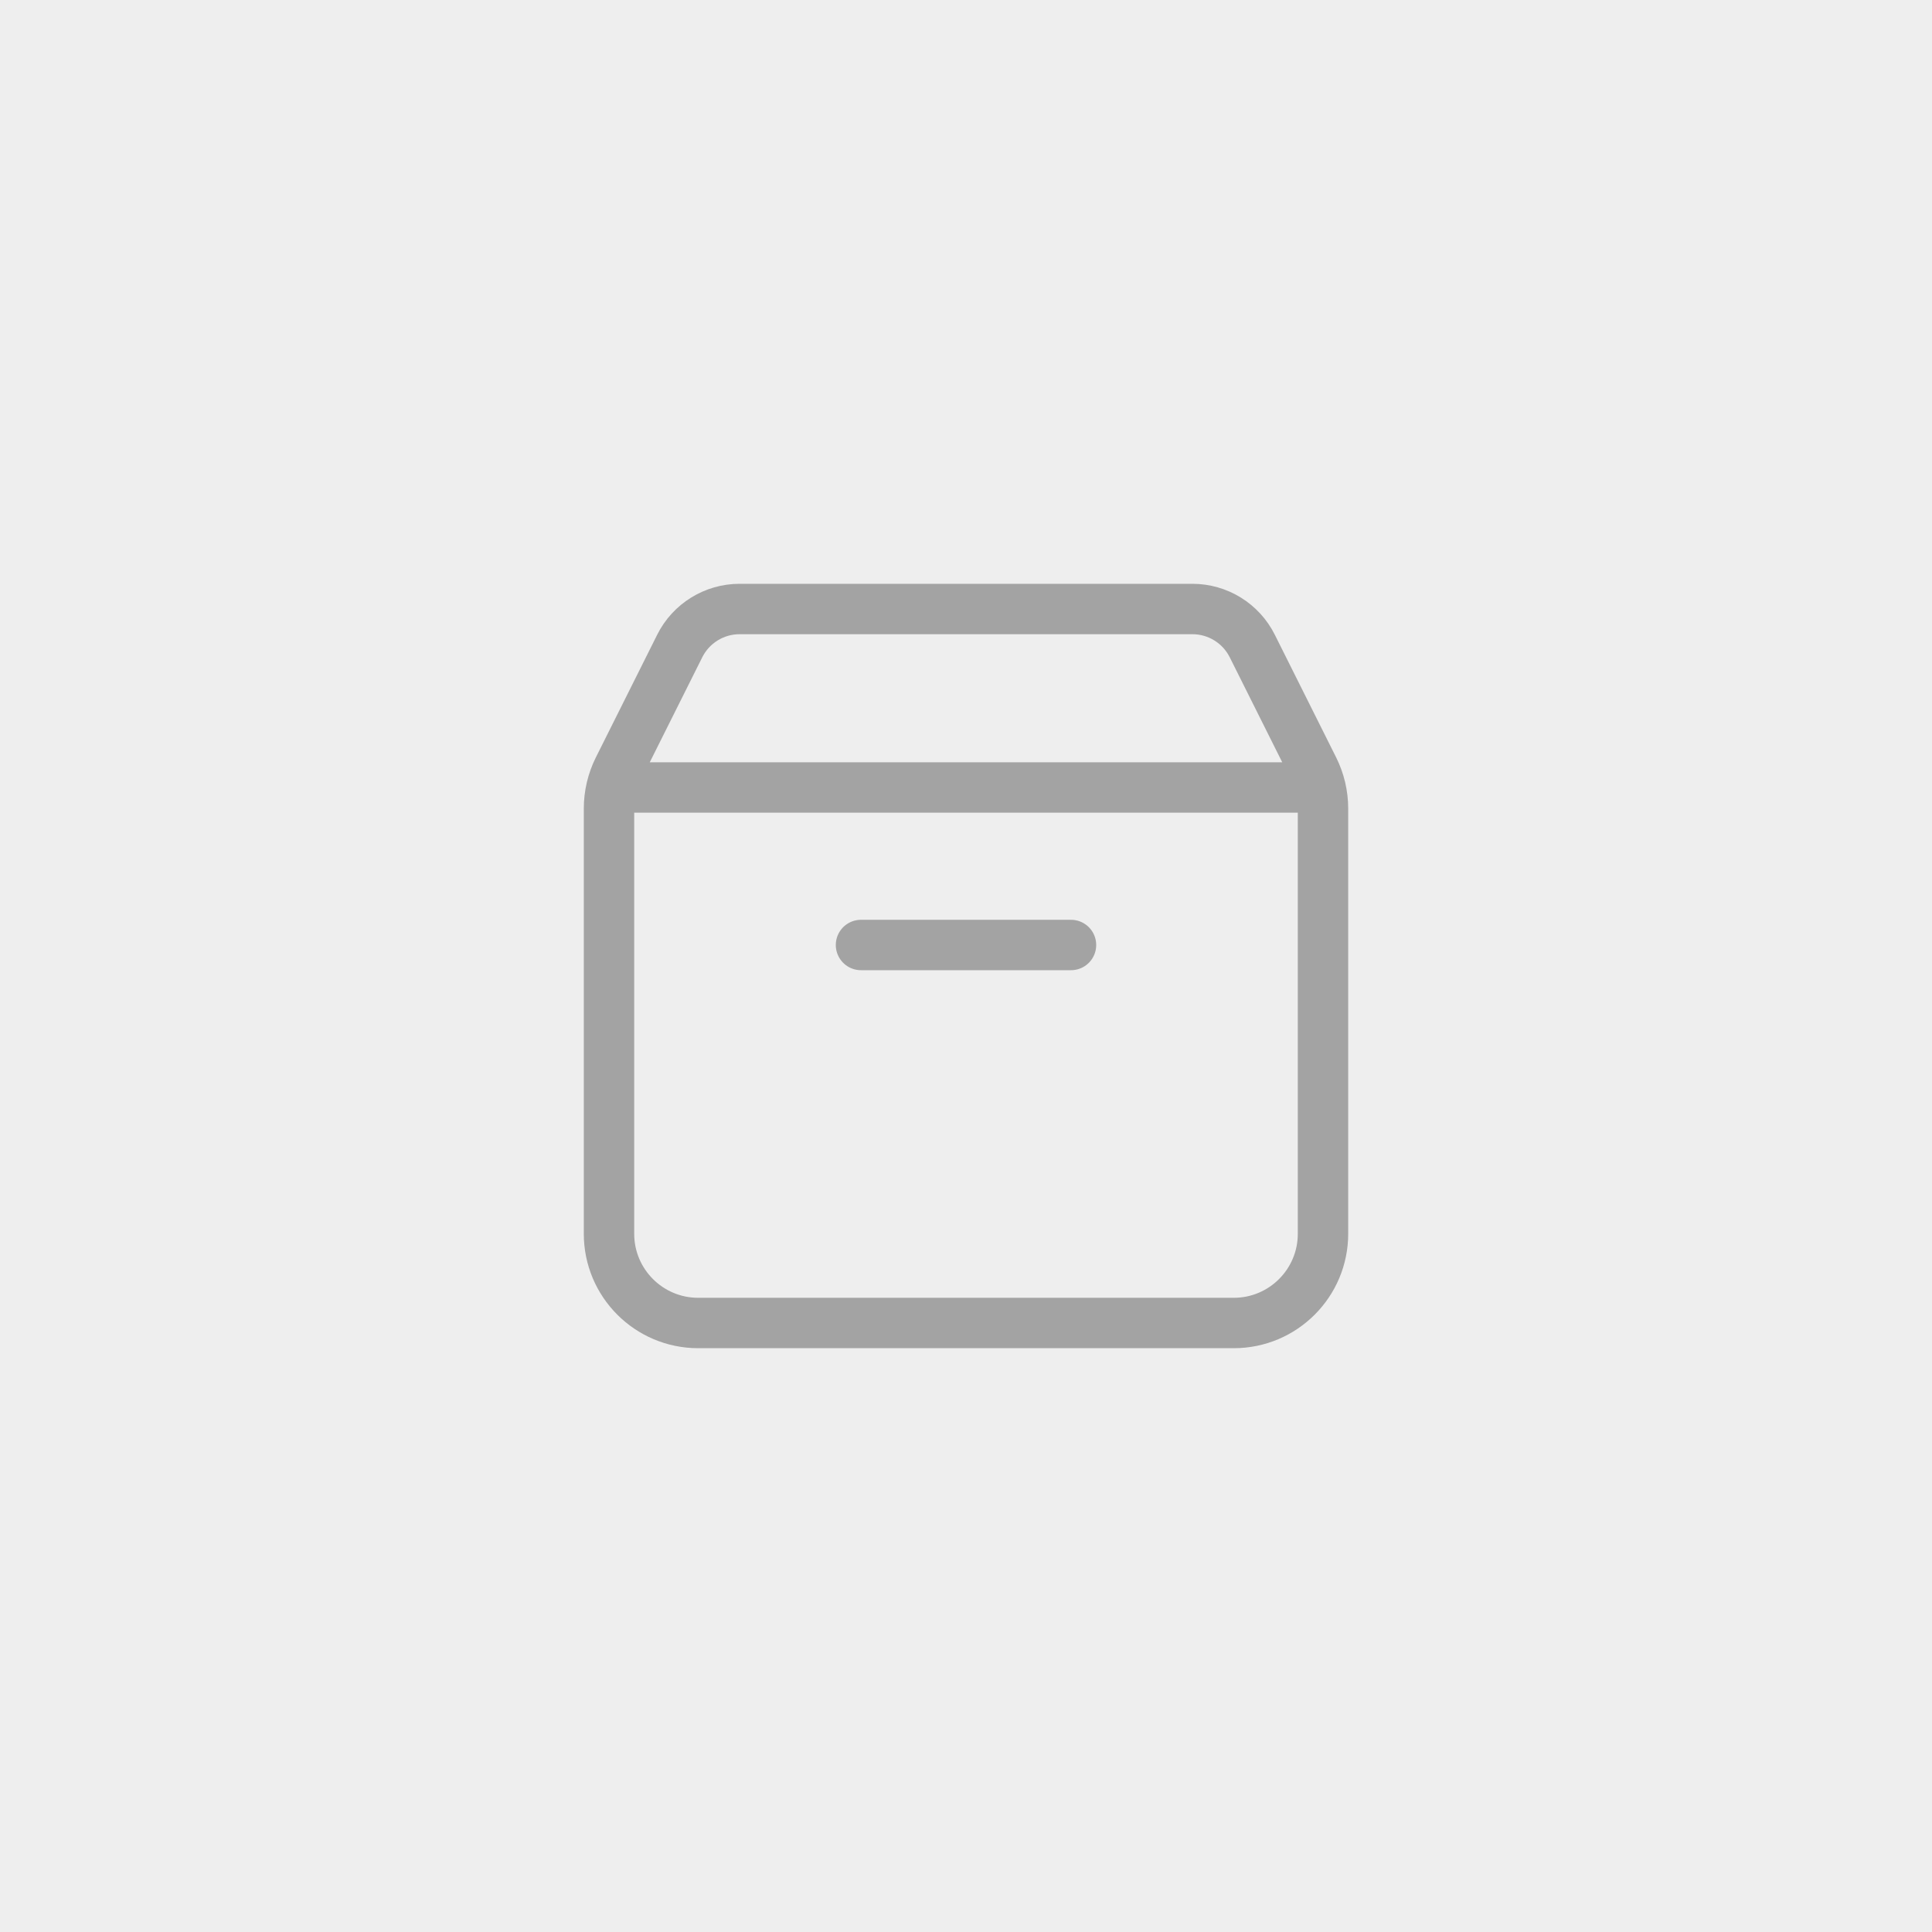 <?xml version="1.0" encoding="UTF-8"?> <svg xmlns="http://www.w3.org/2000/svg" width="46" height="46" viewBox="0 0 46 46" fill="none"><rect width="46" height="46" fill="#EEEEEE"></rect><path d="M31.44 18.75H14.56M25.5 22.5C23.425 22.5 20.5 22.5 20.5 22.5M31.5 19.252V29.375C31.5 30.549 30.549 31.5 29.375 31.5H16.625C15.451 31.5 14.5 30.549 14.5 29.375V19.252C14.5 18.922 14.577 18.596 14.724 18.301L16.184 15.381C16.454 14.841 17.006 14.5 17.61 14.5H28.39C28.994 14.5 29.546 14.841 29.816 15.381L31.276 18.301C31.423 18.596 31.5 18.922 31.5 19.252Z" stroke="#A3A3A3" stroke-width="1.2" stroke-linecap="round" stroke-linejoin="round"></path></svg> 
